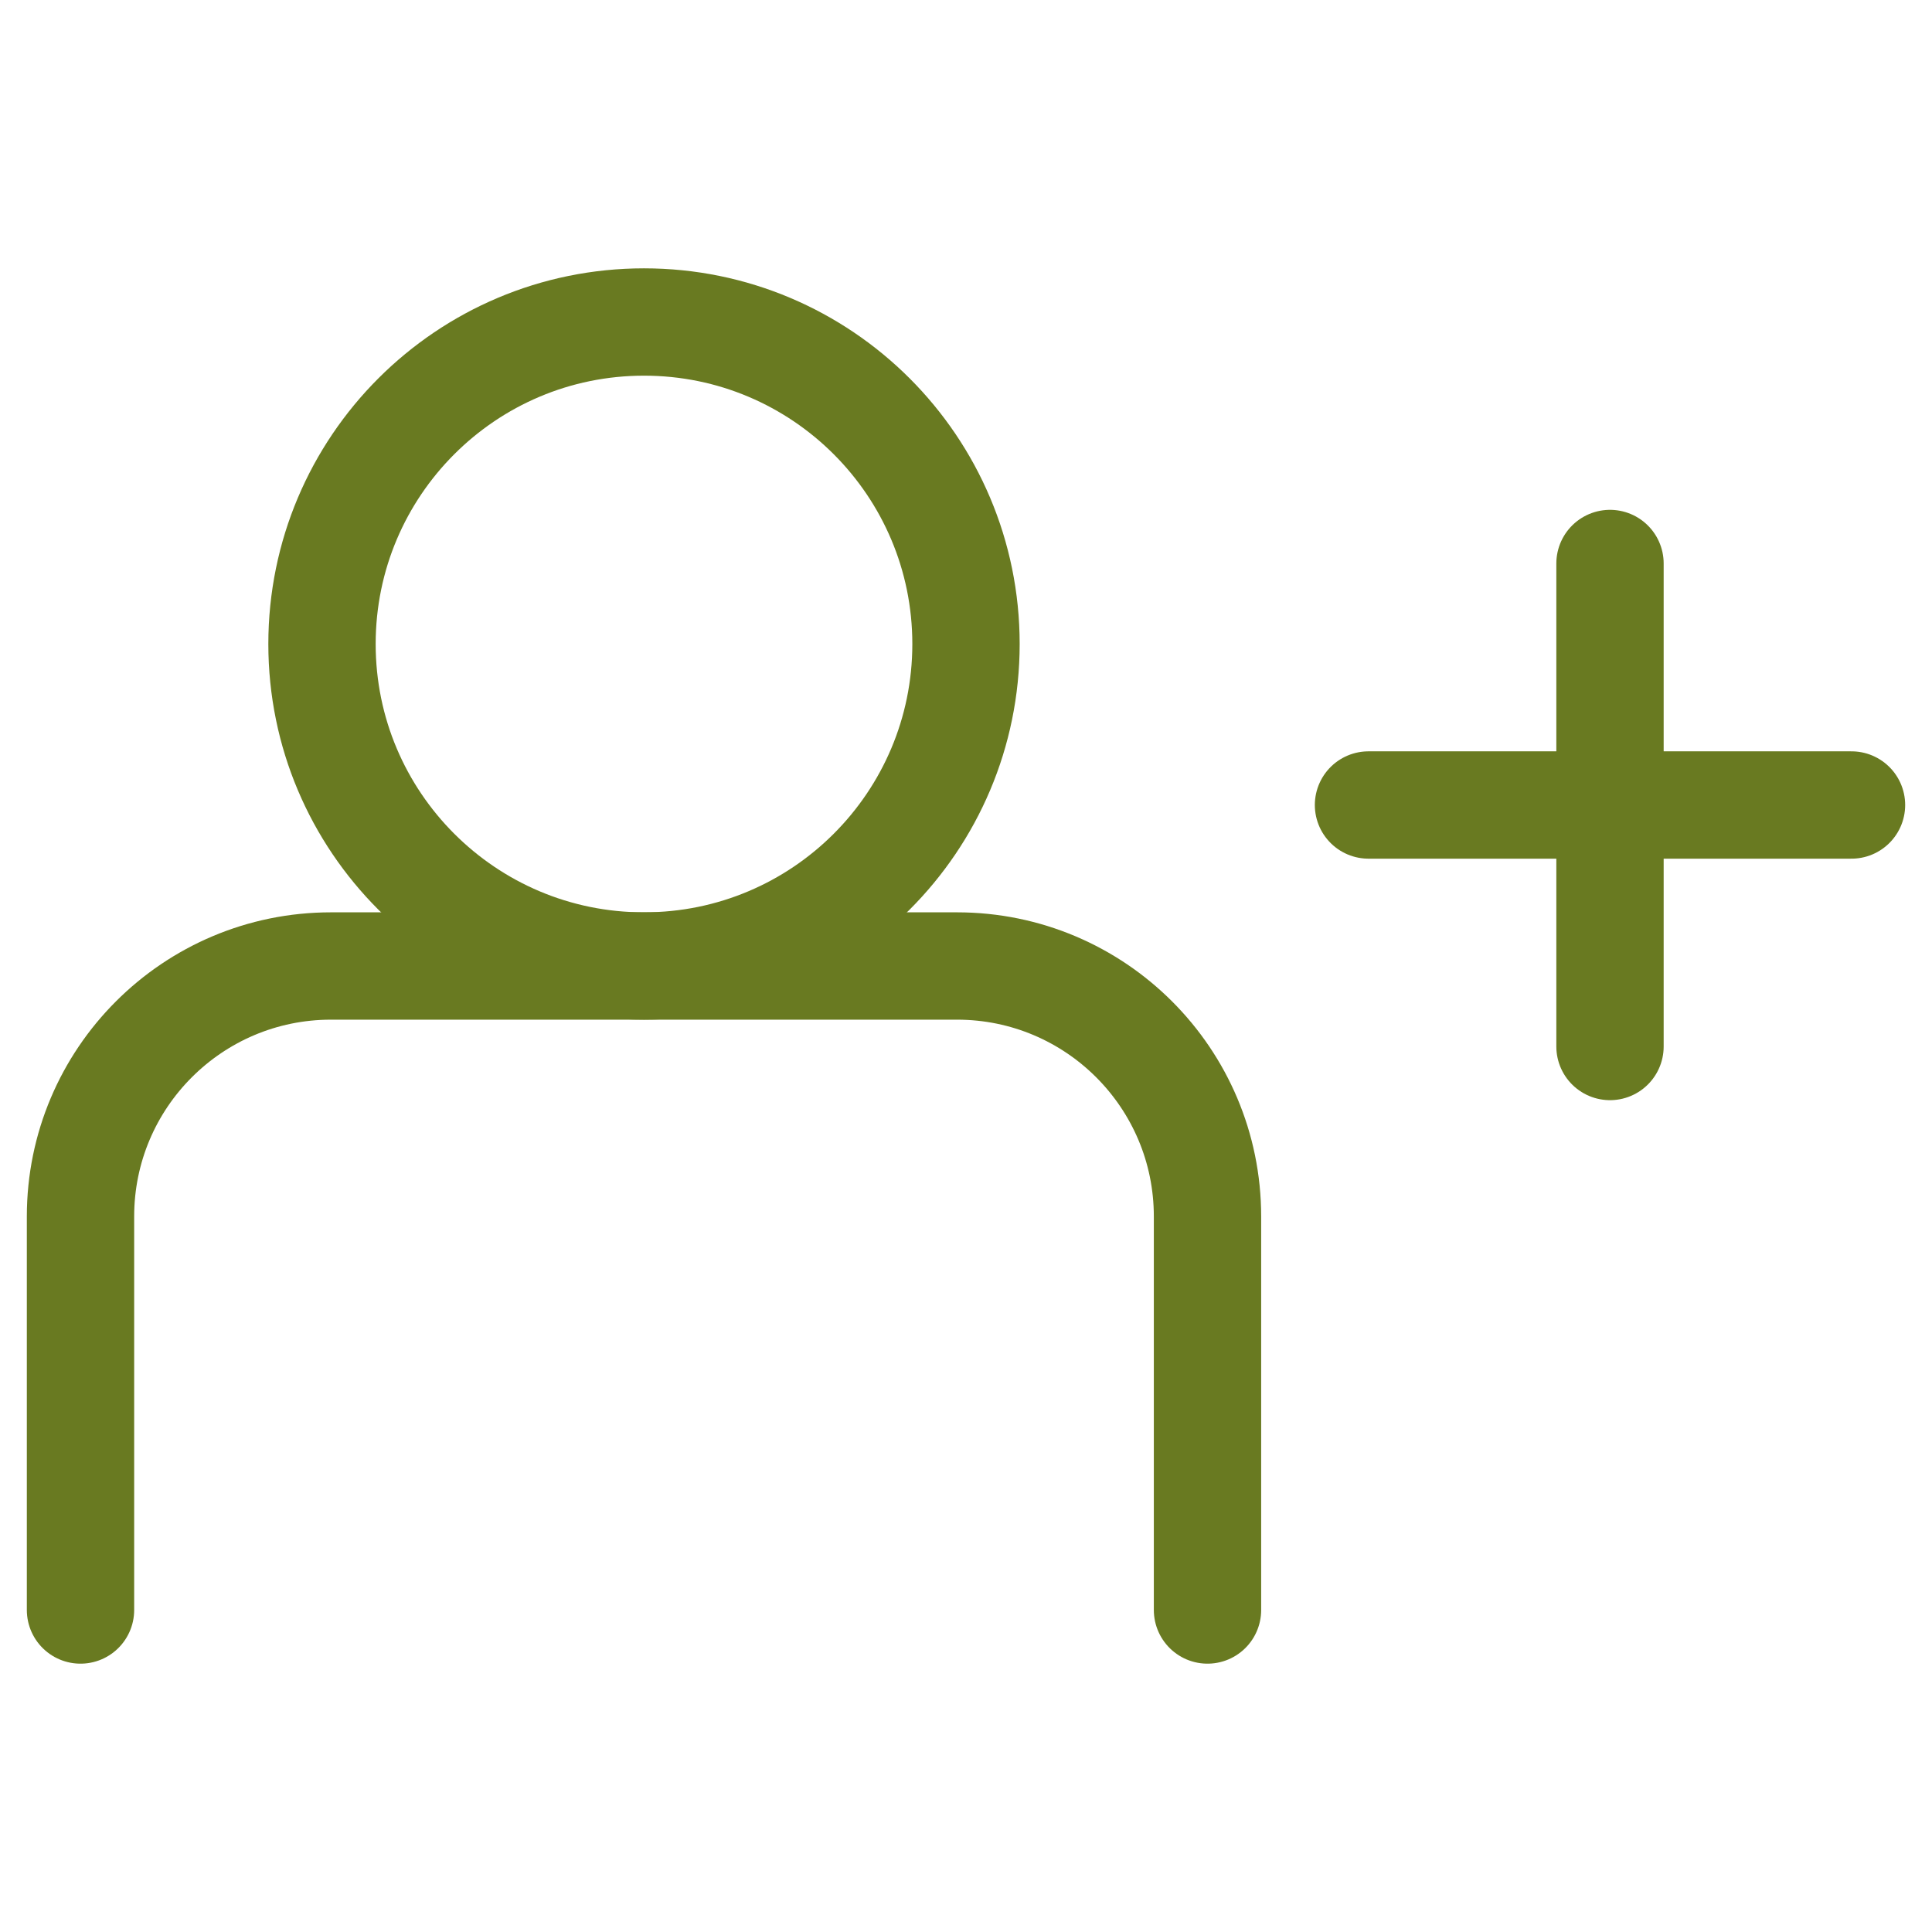 <svg width="54" height="54" viewBox="0 0 54 54" fill="none" xmlns="http://www.w3.org/2000/svg">
<path d="M38.25 22.5H45M51.75 22.5H45M45 22.5V15.75M45 22.5V29.25" stroke="#697A21" stroke-width="3" stroke-linecap="round" stroke-linejoin="round"/>
<path d="M2.25 45V34C2.25 30.134 5.384 27 9.25 27H26.75C30.616 27 33.75 30.134 33.75 34V45" stroke="#697A21" stroke-width="3" stroke-linecap="round" stroke-linejoin="round"/>
<path d="M18 27C22.971 27 27 22.971 27 18C27 13.029 22.971 9 18 9C13.029 9 9 13.029 9 18C9 22.971 13.029 27 18 27Z" stroke="#697A21" stroke-width="3" stroke-linecap="round" stroke-linejoin="round"/>
</svg>

